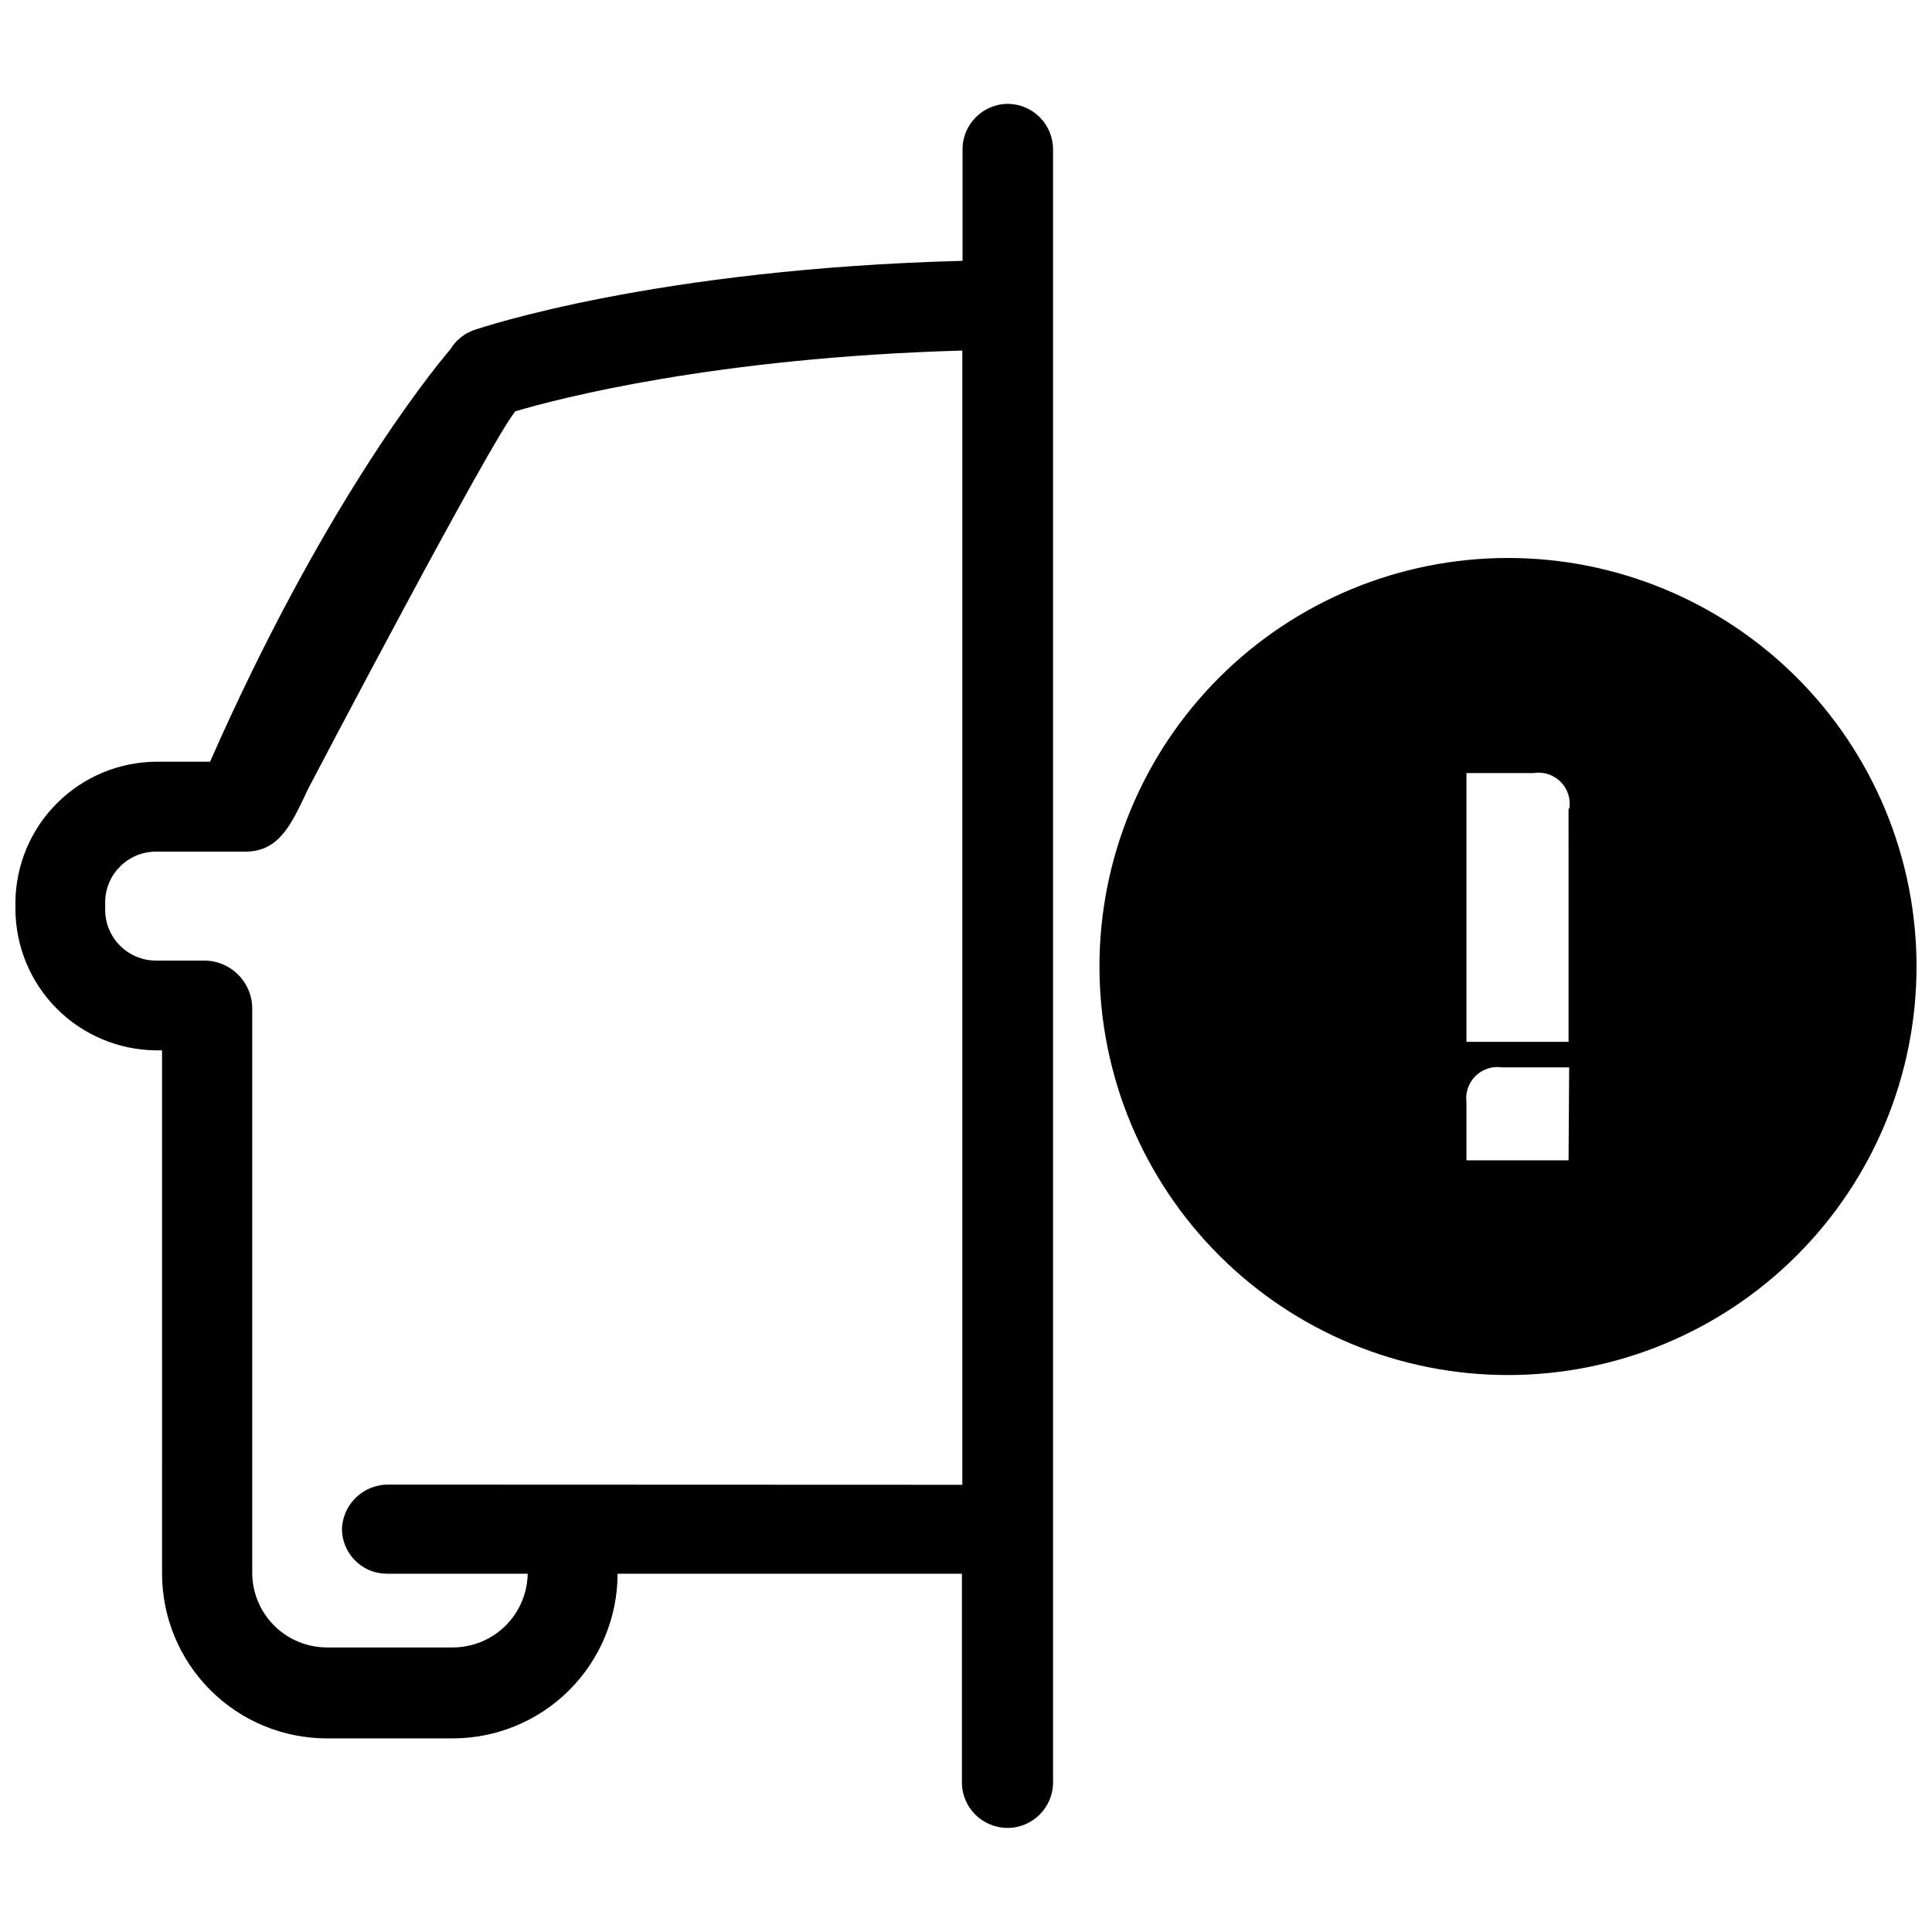 <?xml version="1.0" encoding="UTF-8"?>
<!-- The Best Svg Icon site in the world: iconSvg.co, Visit us! https://iconsvg.co -->
<svg width="800px" height="800px" version="1.1" viewBox="144 144 512 512" xmlns="http://www.w3.org/2000/svg">
 <defs>
  <clipPath id="b">
   <path d="m148.09 171h275.91v458h-275.91z"/>
  </clipPath>
  <clipPath id="a">
   <path d="m435 291h216.9v218h-216.9z"/>
  </clipPath>
 </defs>
 <g>
  <g clip-path="url(#b)">
   <path d="m411.16 171.52c-6.672 0-12.078 5.406-12.078 12.078v29.523c-81.426 2.148-127.43 17.66-129.47 18.359v-0.004c-2.598 0.91-4.797 2.691-6.227 5.047-6.281 7.406-34.301 42.566-63.715 109.34h-14.332c-9.844 0.082-19.262 4.027-26.227 10.984-6.969 6.953-10.926 16.367-11.023 26.211v1.988c0.07 9.863 4.016 19.301 10.984 26.281s16.406 10.938 26.266 11.023h1.609l0.004 138.7c0.012 11.57 4.613 22.66 12.797 30.844 8.18 8.18 19.27 12.781 30.84 12.797h33.336c11.586 0.012 22.707-4.574 30.91-12.762 8.203-8.184 12.82-19.289 12.836-30.879h91.25v55.289c0 6.668 5.406 12.074 12.078 12.074 6.668 0 12.074-5.406 12.074-12.074v-432.74c0.004-6.609-5.309-11.988-11.914-12.078zm-164.14 365.91c-6.559-0.098-12.027 4.992-12.398 11.539-0.09 6.543 5.109 11.934 11.648 12.078h37.574c-0.086 5.203-2.207 10.164-5.91 13.816-3.707 3.656-8.695 5.711-13.898 5.723h-33.387c-5.207 0-10.203-2.051-13.91-5.707s-5.824-8.625-5.894-13.832v-149.76c0-7.023-5.699-12.723-12.723-12.723h-12.777c-7.438 0-13.473-6.031-13.473-13.473v-1.984c0.031-7.418 6.055-13.418 13.473-13.418h23.672c9.18 0 12.344-7.57 16.641-16.641 0 0 48.309-92.164 54.91-100.05 11.434-3.383 52.816-14.223 118.46-16.102v300.59z"/>
  </g>
  <g clip-path="url(#a)">
   <path d="m543.58 291.87c-28.715 0.016-56.25 11.438-76.543 31.754-20.297 20.316-31.688 47.867-31.668 76.582 0.02 28.719 11.445 56.25 31.77 76.543 20.32 20.289 47.871 31.676 76.586 31.652 28.719-0.023 56.25-11.457 76.535-31.781 20.289-20.324 31.672-47.875 31.641-76.594-0.027-28.703-11.453-56.223-31.766-76.504s-47.848-31.668-76.555-31.652zm16.102 159.63h-27.051v-15.352c-0.348-2.57 0.535-5.16 2.383-6.984 1.844-1.828 4.441-2.68 7.012-2.301h17.82zm0-93.238 0.004 61.84h-27.055v-71.23h17.715c2.613-0.441 5.285 0.395 7.176 2.254 1.895 1.863 2.777 4.516 2.379 7.141z"/>
  </g>
 </g>
</svg>